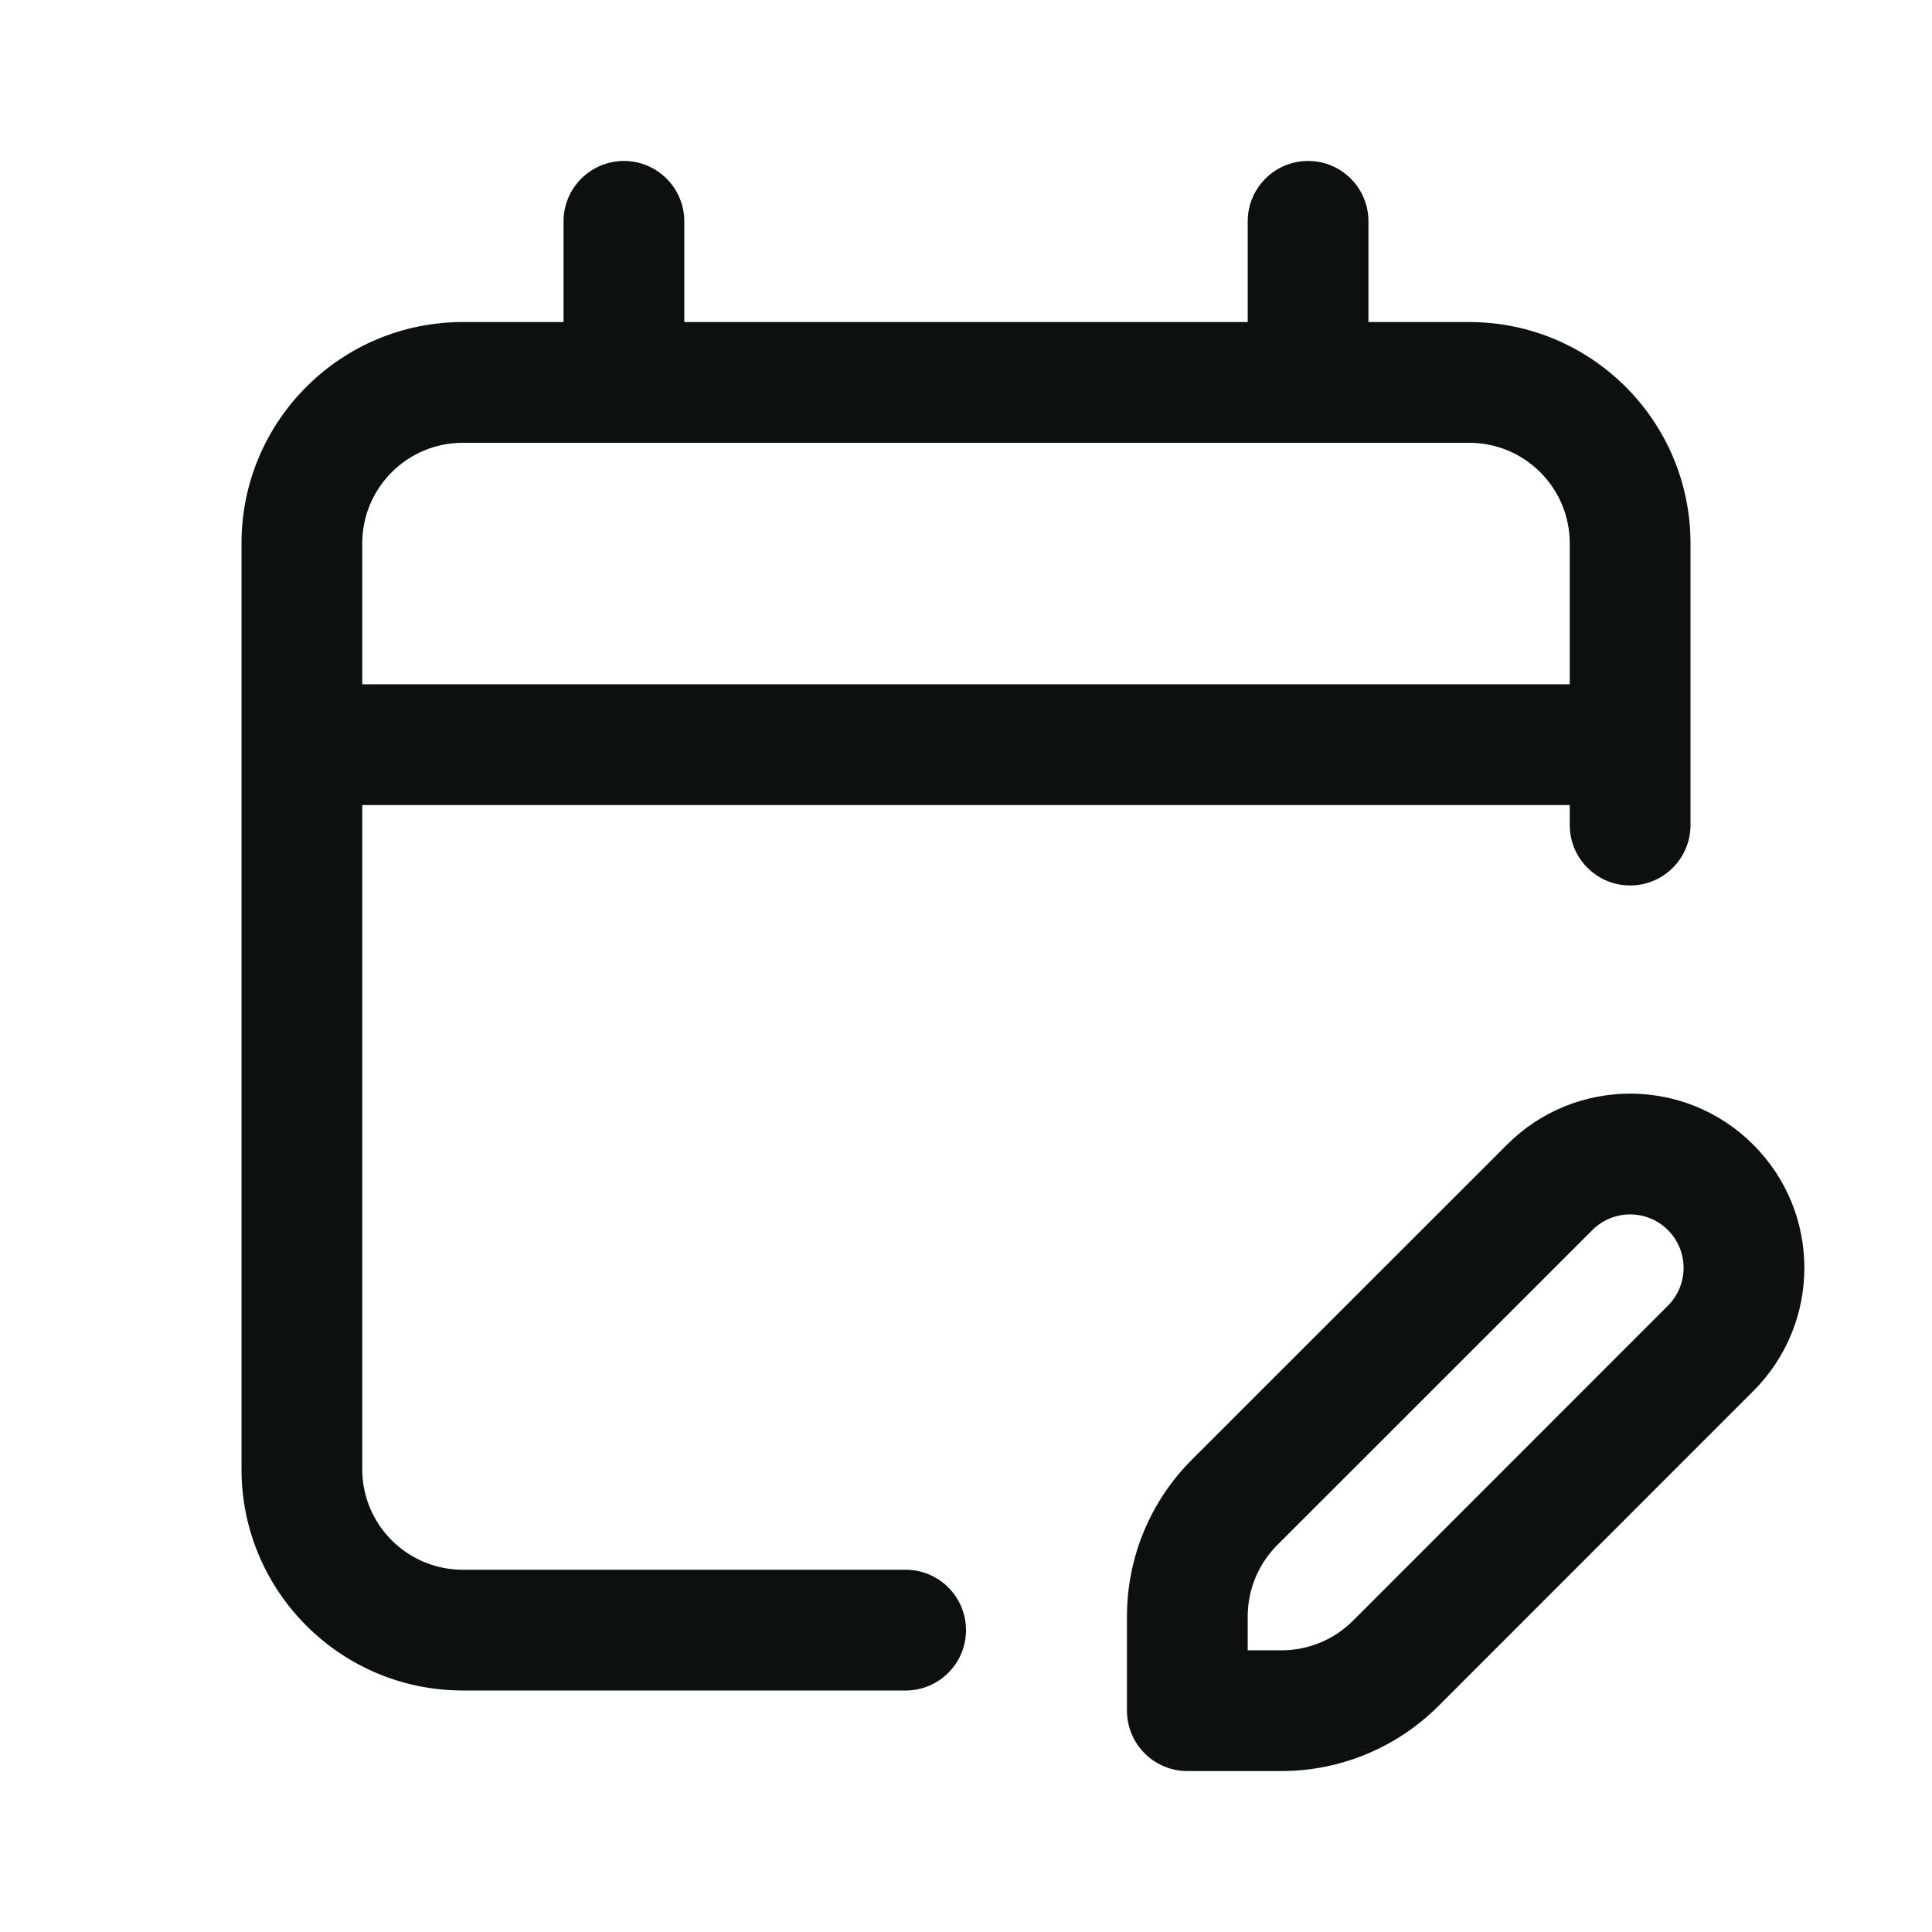 <svg width="16" height="16" viewBox="0 0 16 16" fill="none" xmlns="http://www.w3.org/2000/svg">
<path fill-rule="evenodd" clip-rule="evenodd" d="M5.167 1.333C5.443 1.333 5.667 1.557 5.667 1.833V2.667H10.333V1.833C10.333 1.557 10.557 1.333 10.833 1.333C11.11 1.333 11.333 1.557 11.333 1.833V2.667H12.167C13.179 2.667 14 3.487 14 4.5V6.833C14 7.109 13.776 7.333 13.5 7.333C13.224 7.333 13 7.109 13 6.833V6.667H3V12.167C3 12.627 3.373 13 3.833 13H7.5C7.776 13 8 13.224 8 13.5C8 13.776 7.776 14 7.5 14H3.833C2.821 14 2 13.179 2 12.167V4.5C2 3.487 2.821 2.667 3.833 2.667H4.667V1.833C4.667 1.557 4.891 1.333 5.167 1.333ZM3 5.667H13V4.5C13 4.04 12.627 3.667 12.167 3.667H3.833C3.373 3.667 3 4.04 3 4.5V5.667ZM14.52 9.48C15.084 10.043 15.084 10.957 14.52 11.52L11.911 14.13C11.567 14.473 11.101 14.667 10.614 14.667H9.833C9.557 14.667 9.333 14.443 9.333 14.167V13.386C9.333 12.899 9.526 12.433 9.87 12.089L12.48 9.48C13.043 8.916 13.957 8.916 14.52 9.48ZM13.813 10.187C13.64 10.014 13.36 10.014 13.187 10.187L10.577 12.796C10.421 12.953 10.333 13.165 10.333 13.386V13.667H10.614C10.835 13.667 11.047 13.579 11.204 13.423L13.813 10.813C13.986 10.64 13.986 10.36 13.813 10.187Z" fill="#0D1011"/>
</svg>
